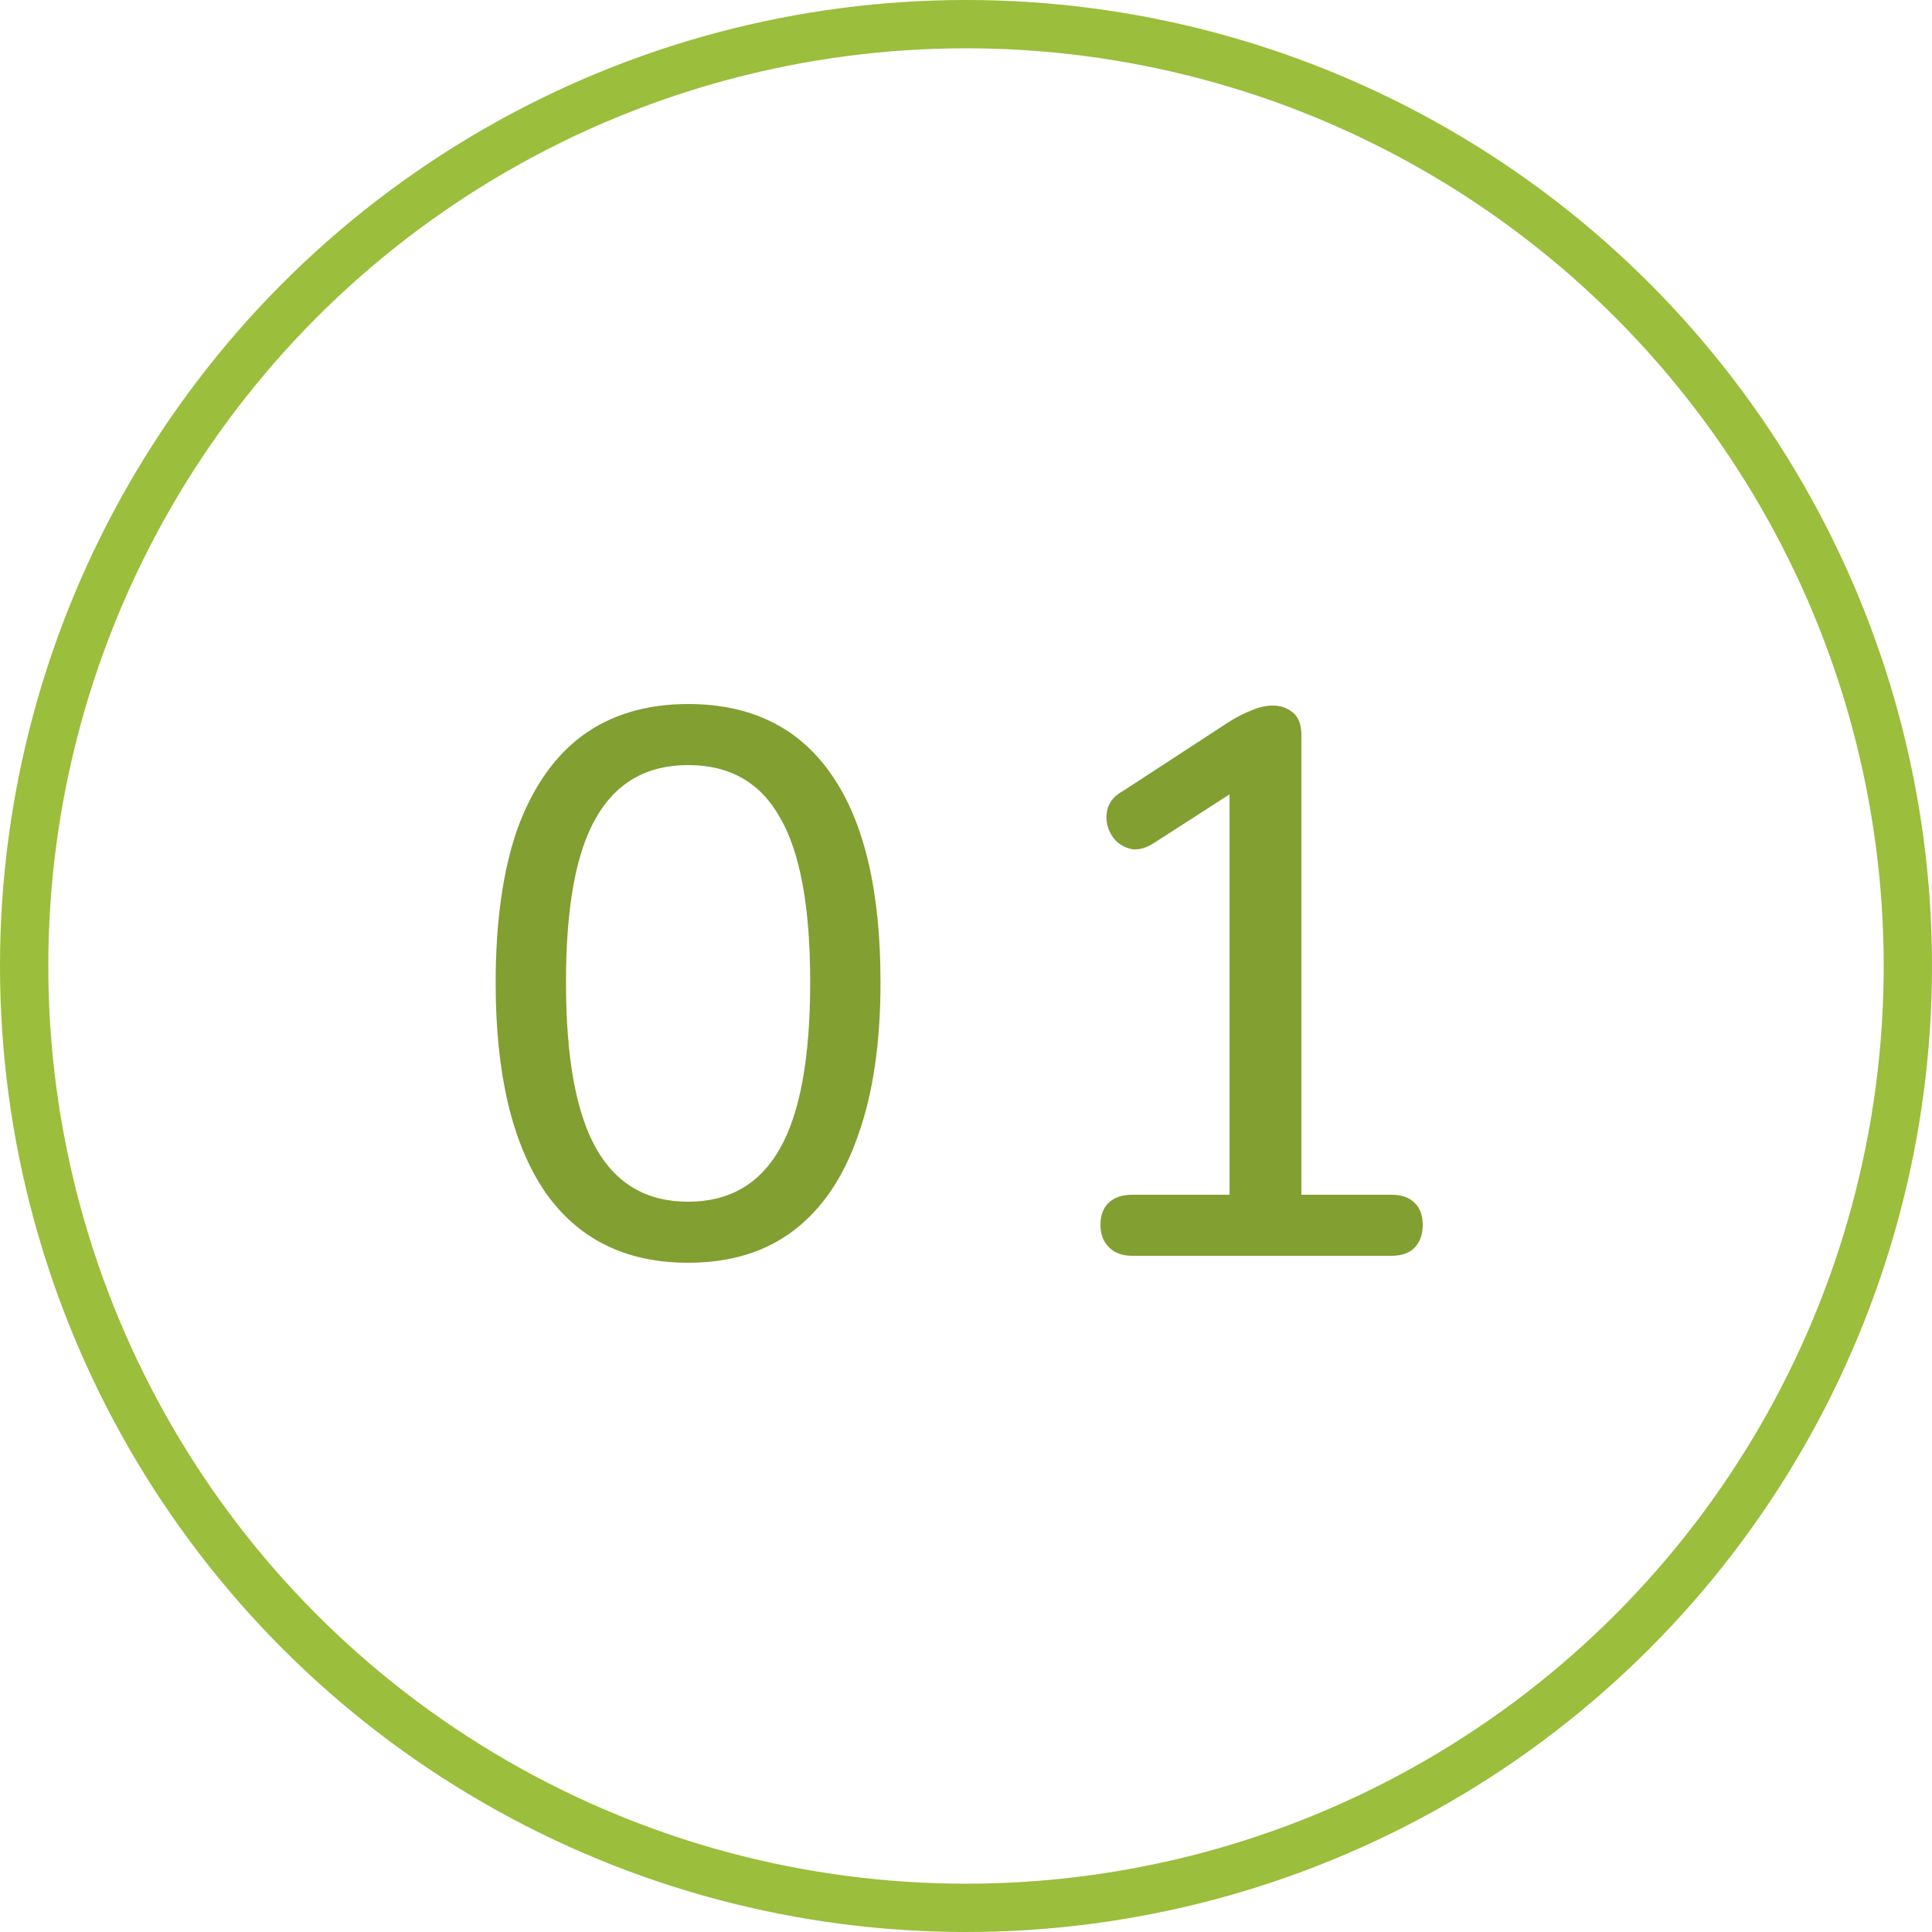 <svg xmlns="http://www.w3.org/2000/svg" width="40" height="40" viewBox="0 0 40 40" fill="none"><circle cx="20" cy="20" r="19.5" stroke="#9BBE3C"></circle><path d="M14.246 26.144C12.945 26.144 11.953 25.648 11.27 24.656C10.598 23.653 10.262 22.219 10.262 20.352C10.262 19.083 10.412 18.021 10.71 17.168C11.02 16.315 11.468 15.669 12.054 15.232C12.652 14.795 13.382 14.576 14.246 14.576C15.558 14.576 16.55 15.067 17.222 16.048C17.894 17.019 18.23 18.448 18.23 20.336C18.23 21.584 18.076 22.64 17.766 23.504C17.468 24.368 17.025 25.024 16.438 25.472C15.852 25.92 15.121 26.144 14.246 26.144ZM14.246 24.88C15.1 24.88 15.734 24.512 16.15 23.776C16.566 23.04 16.774 21.893 16.774 20.336C16.774 18.779 16.566 17.643 16.15 16.928C15.745 16.203 15.11 15.84 14.246 15.84C13.393 15.84 12.758 16.203 12.342 16.928C11.926 17.643 11.718 18.779 11.718 20.336C11.718 21.893 11.926 23.04 12.342 23.776C12.758 24.512 13.393 24.88 14.246 24.88ZM23.44 26C23.237 26 23.077 25.941 22.96 25.824C22.843 25.707 22.784 25.552 22.784 25.36C22.784 25.157 22.843 25.003 22.96 24.896C23.077 24.789 23.237 24.736 23.44 24.736H25.456V15.952H26.224L23.888 17.456C23.739 17.552 23.595 17.595 23.456 17.584C23.328 17.563 23.216 17.509 23.12 17.424C23.024 17.328 22.96 17.216 22.928 17.088C22.896 16.96 22.901 16.832 22.944 16.704C22.997 16.565 23.104 16.453 23.264 16.368L25.472 14.928C25.632 14.832 25.781 14.757 25.92 14.704C26.069 14.64 26.213 14.608 26.352 14.608C26.512 14.608 26.651 14.656 26.768 14.752C26.885 14.848 26.944 15.003 26.944 15.216V24.736H28.8C29.013 24.736 29.173 24.789 29.28 24.896C29.397 25.003 29.456 25.157 29.456 25.36C29.456 25.563 29.397 25.723 29.28 25.84C29.173 25.947 29.013 26 28.8 26H23.44Z" fill="#829F32"></path></svg>